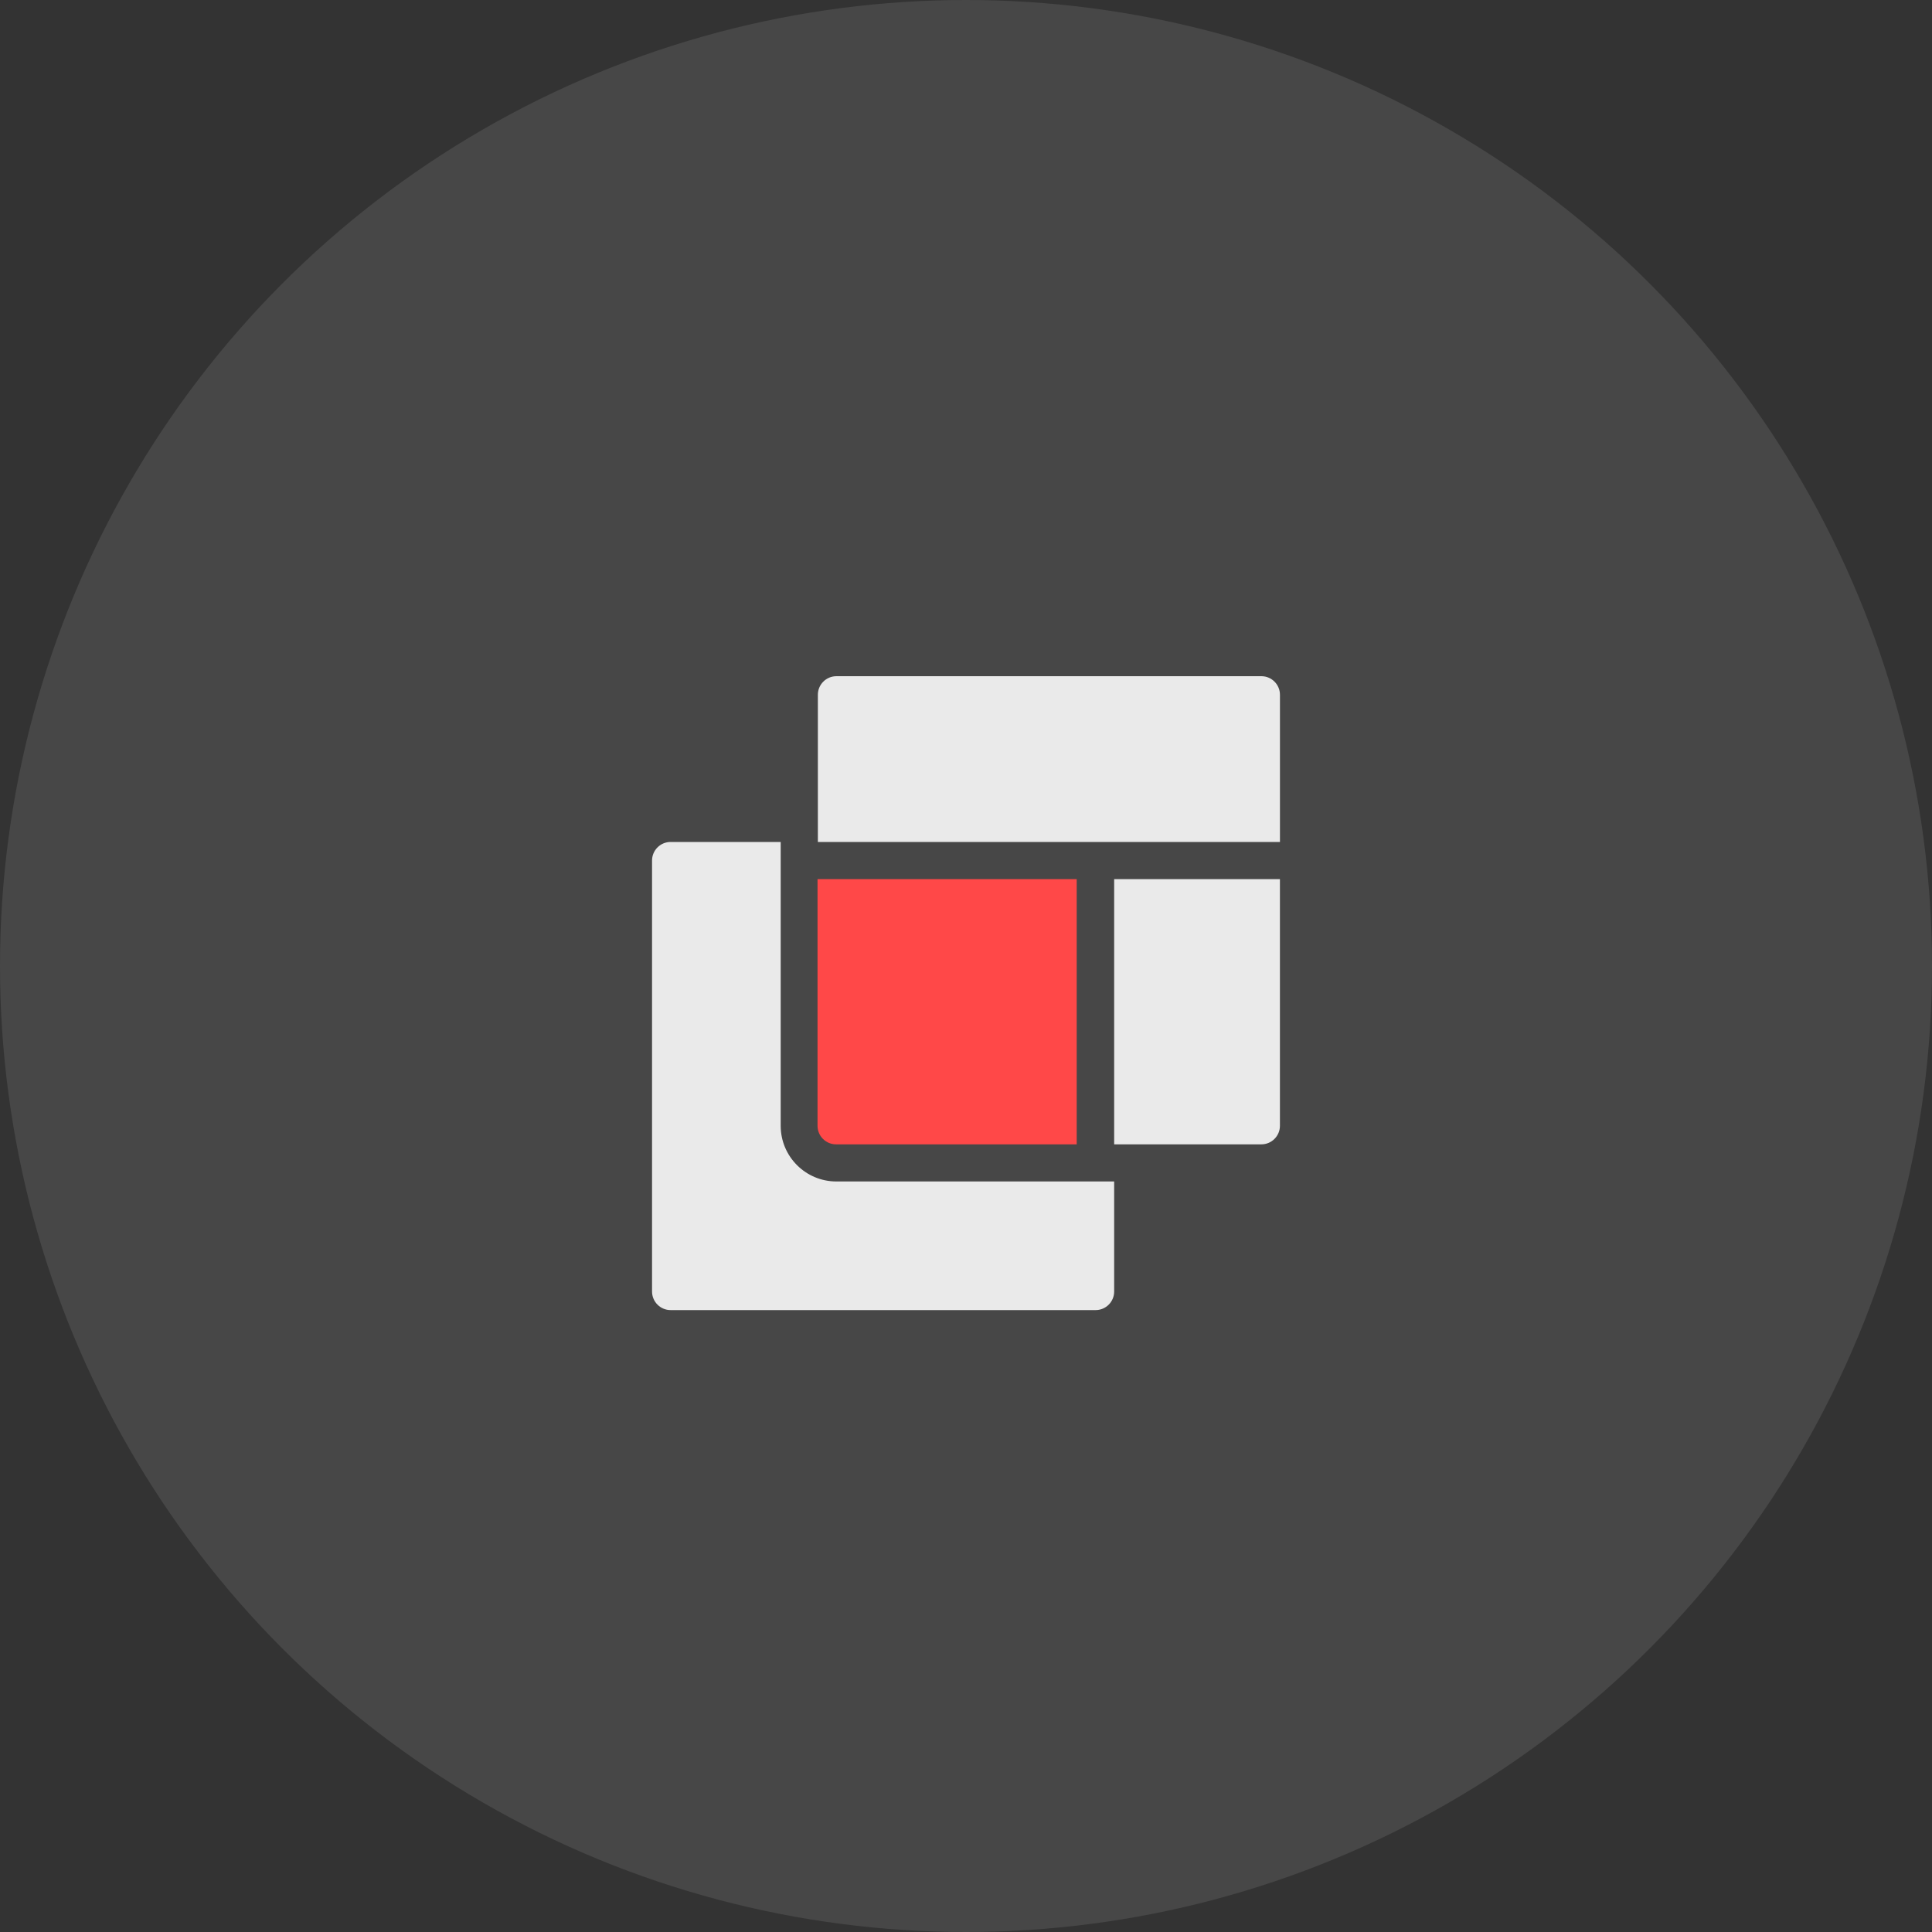 <?xml version="1.0" encoding="UTF-8"?> <svg xmlns="http://www.w3.org/2000/svg" width="80" height="80" viewBox="0 0 80 80" fill="none"><rect x="0" y="0" width="80" height="80" fill="#333333" stroke="none"/><circle cx="40" cy="40" r="40" fill="white" fill-opacity="0.1"></circle><path fill-rule="evenodd" clip-rule="evenodd" d="M44.585 47.385H34.621C34.196 47.385 33.852 47.04 33.852 46.616V36.403H44.584V47.385H44.585Z" fill="#FF4848"></path><path fill-rule="evenodd" clip-rule="evenodd" d="M34.634 28H52.231C52.655 28 53 28.344 53 28.769V34.864H45.372H45.367H33.866V28.769C33.866 28.344 34.21 28 34.635 28H34.634ZM27.77 34.864H32.327V46.616C32.327 47.89 33.36 48.922 34.633 48.922H46.135V53.479C46.135 53.904 45.791 54.248 45.366 54.248H27.769C27.345 54.248 27 53.904 27 53.479V35.633C27 35.208 27.344 34.864 27.769 34.864H27.77ZM52.999 36.403V46.616C52.999 47.04 52.655 47.385 52.23 47.385H46.135V36.403H52.999Z" fill="#EAEAEA"></path></svg> 